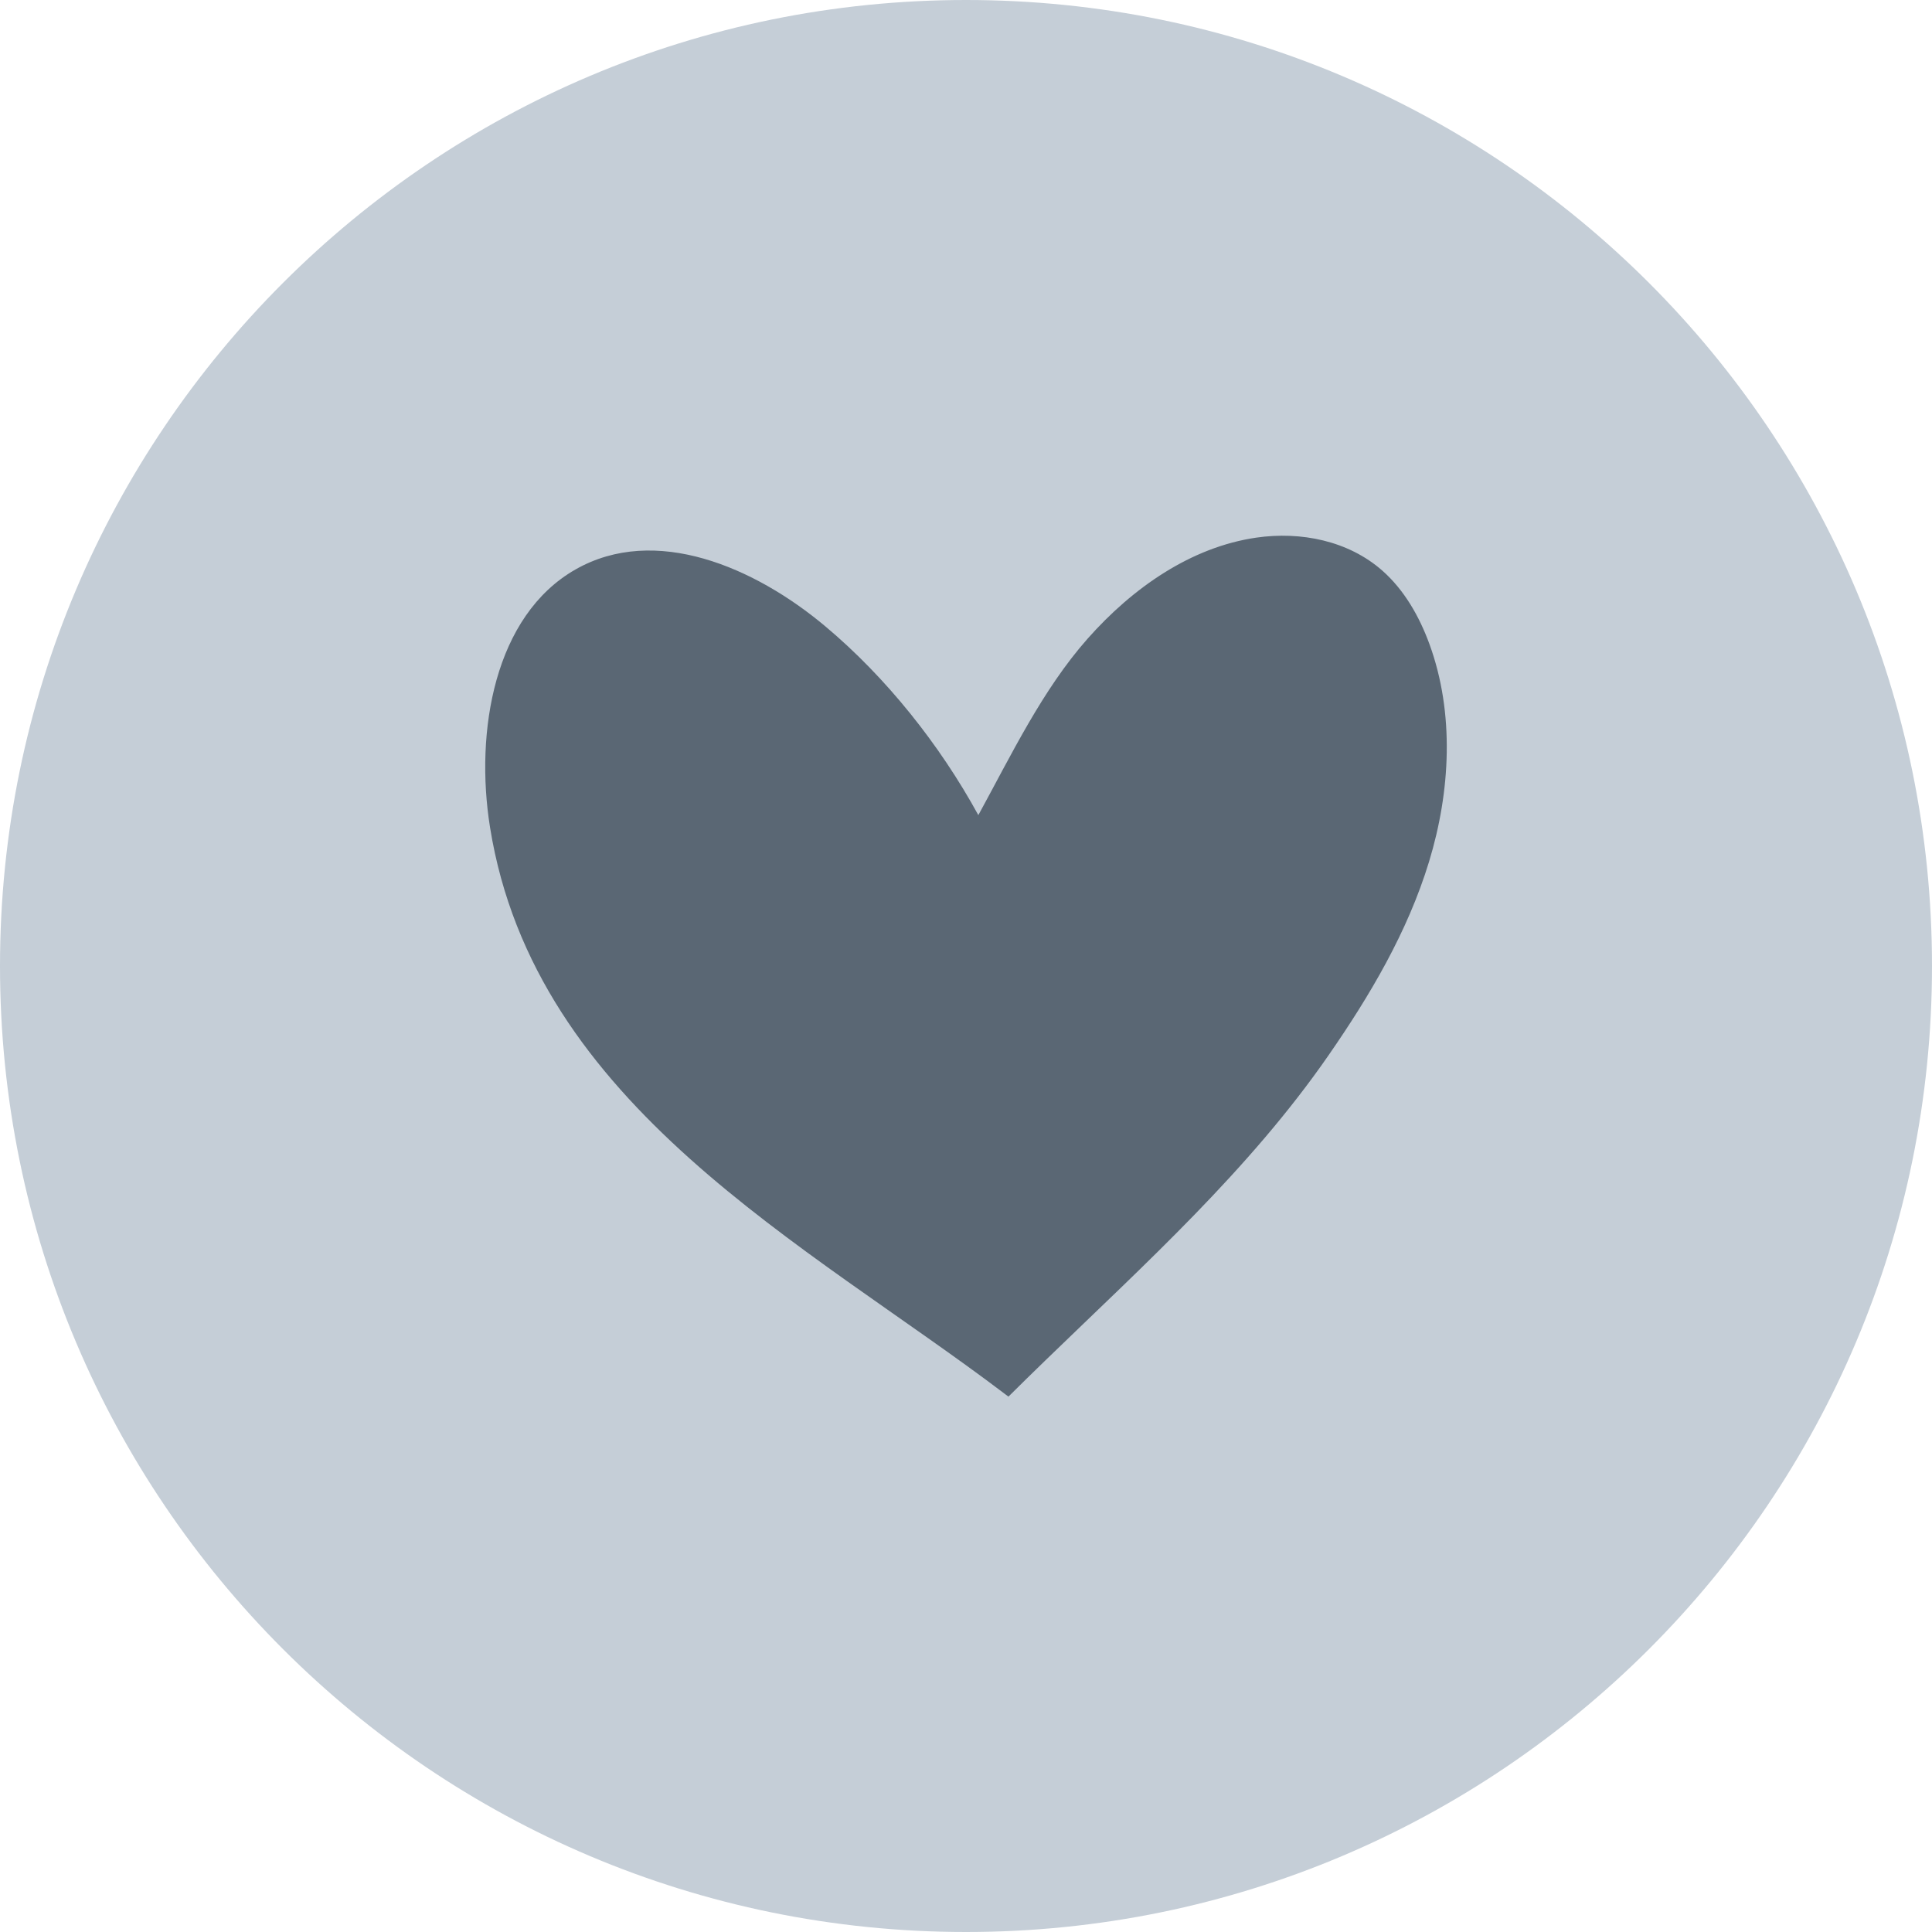 <svg width="70" height="70" viewBox="0 0 70 70" fill="none" xmlns="http://www.w3.org/2000/svg">
<g id="Vector">
<path d="M35 70C54.33 70 70 54.33 70 35C70 15.671 54.33 0 35 0C15.671 0 0 15.671 0 35C0 54.33 15.671 70 35 70Z" fill="#C5CED7"></path>
<path d="M37.881 49.285C37.43 49.722 36.981 50.161 36.538 50.602C36.494 50.569 36.449 50.537 36.406 50.503C29.226 45.06 19.374 40.068 17.755 29.978C17.197 26.498 17.914 22.303 20.856 20.63C23.738 18.992 27.343 20.544 29.905 22.695C32.1 24.535 34.044 26.97 35.447 29.534C36.643 27.348 37.772 24.988 39.404 23.143C41.035 21.299 43.151 19.822 45.52 19.479C47.12 19.248 48.847 19.584 50.087 20.677C50.874 21.372 51.424 22.329 51.793 23.341C52.704 25.839 52.555 28.67 51.777 31.22C51 33.769 49.634 36.072 48.137 38.233C45.266 42.383 41.478 45.8 37.881 49.285Z" fill="#5A6774"></path>
</g>
</svg>
